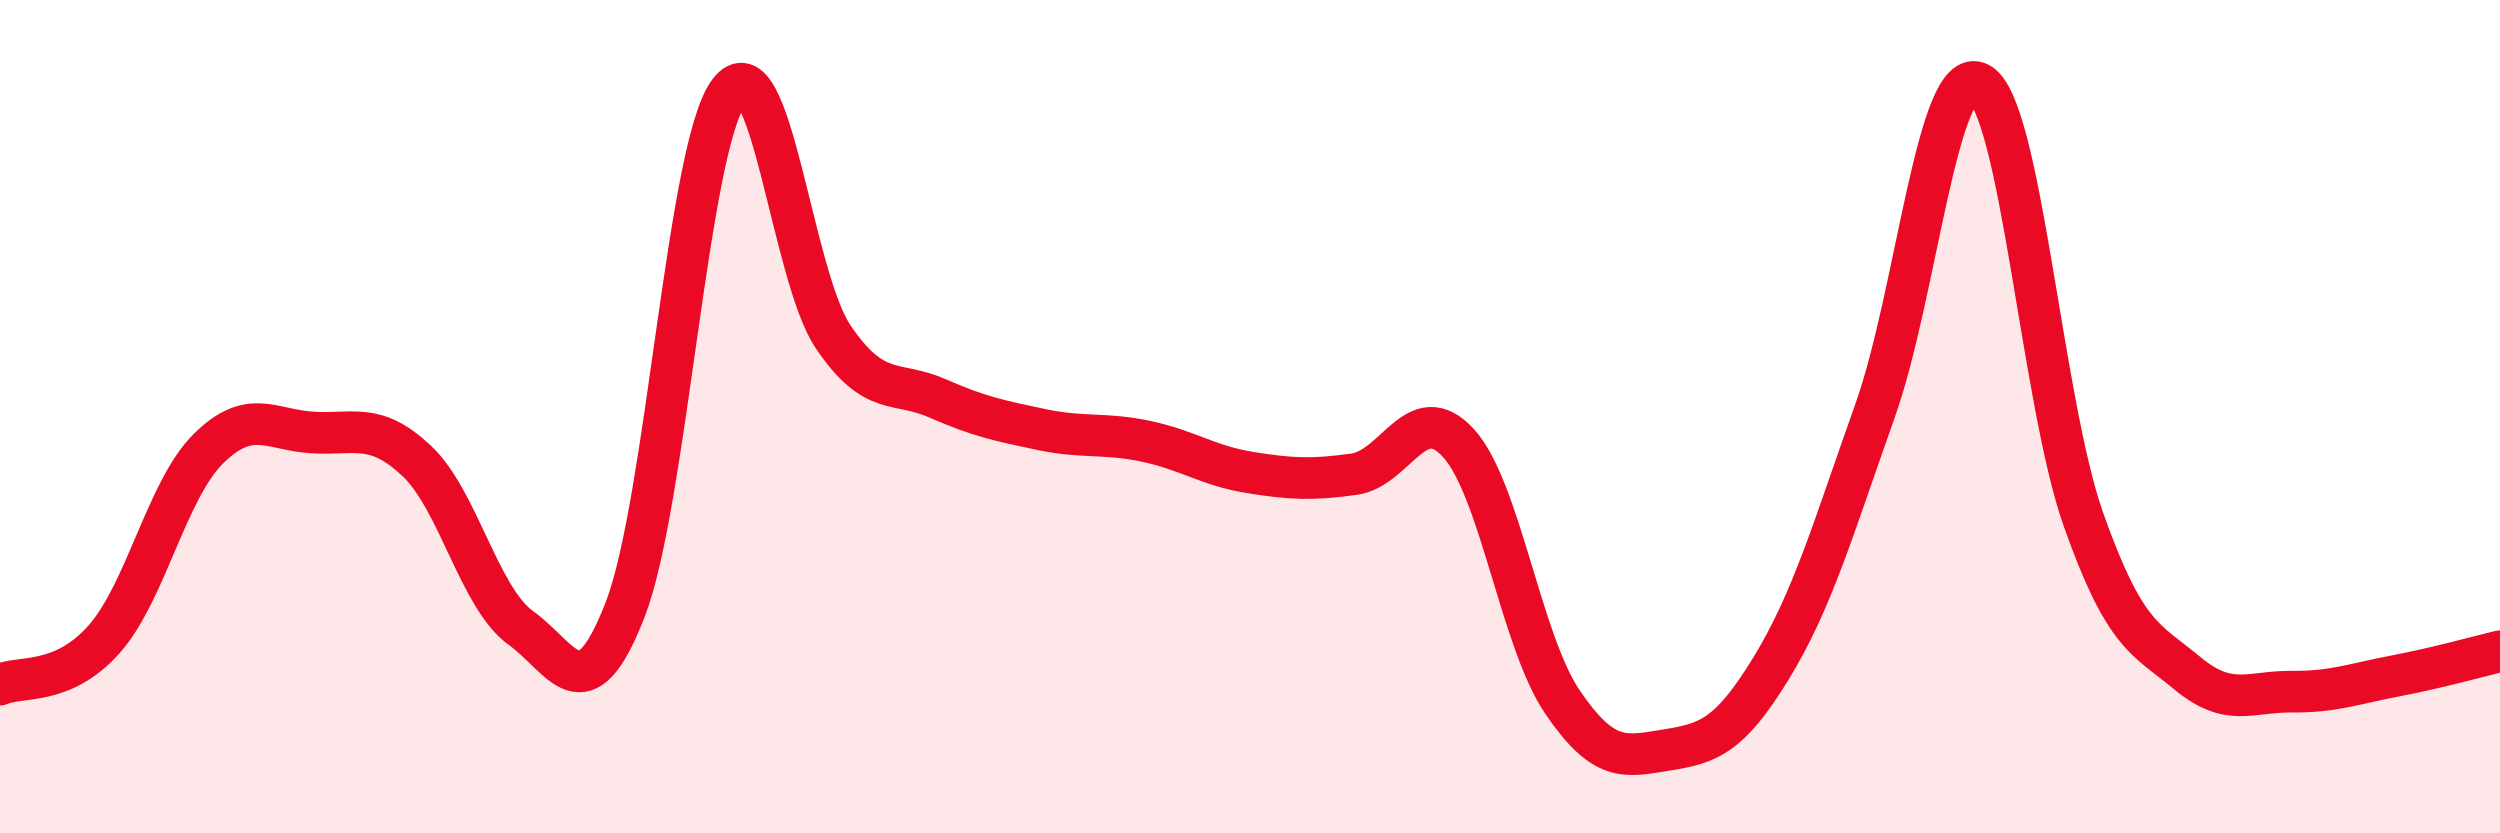 
    <svg width="60" height="20" viewBox="0 0 60 20" xmlns="http://www.w3.org/2000/svg">
      <path
        d="M 0,16.43 C 0.5,16.21 1.5,16.47 2.5,15.34 C 3.5,14.21 4,11.76 5,10.77 C 6,9.78 6.5,10.32 7.5,10.38 C 8.5,10.44 9,10.12 10,11.06 C 11,12 11.5,14.35 12.5,15.07 C 13.5,15.79 14,17.21 15,14.64 C 16,12.07 16.5,3.51 17.5,2.2 C 18.5,0.89 19,6.62 20,8.09 C 21,9.56 21.5,9.12 22.5,9.56 C 23.5,10 24,10.1 25,10.31 C 26,10.52 26.5,10.38 27.5,10.59 C 28.5,10.8 29,11.18 30,11.34 C 31,11.5 31.5,11.52 32.5,11.38 C 33.5,11.24 34,9.54 35,10.63 C 36,11.72 36.5,15.38 37.5,16.85 C 38.5,18.32 39,18.16 40,18 C 41,17.84 41.5,17.68 42.5,16.05 C 43.5,14.42 44,12.67 45,9.86 C 46,7.05 46.5,1.48 47.5,2 C 48.5,2.52 49,9.63 50,12.46 C 51,15.29 51.5,15.33 52.5,16.16 C 53.5,16.99 54,16.59 55,16.6 C 56,16.61 56.5,16.41 57.5,16.22 C 58.5,16.03 59.5,15.75 60,15.63L60 20L0 20Z"
        fill="#EB0A25"
        opacity="0.1"
        stroke-linecap="round"
        stroke-linejoin="round"
      />
      <path
        d="M 0,16.43 C 0.5,16.21 1.5,16.47 2.5,15.34 C 3.5,14.21 4,11.76 5,10.77 C 6,9.78 6.5,10.32 7.5,10.38 C 8.5,10.44 9,10.12 10,11.06 C 11,12 11.5,14.35 12.5,15.07 C 13.5,15.79 14,17.21 15,14.64 C 16,12.07 16.5,3.51 17.5,2.2 C 18.5,0.89 19,6.62 20,8.09 C 21,9.56 21.5,9.12 22.5,9.56 C 23.5,10 24,10.1 25,10.31 C 26,10.52 26.5,10.38 27.5,10.59 C 28.5,10.8 29,11.18 30,11.34 C 31,11.5 31.5,11.52 32.5,11.38 C 33.5,11.24 34,9.54 35,10.63 C 36,11.72 36.5,15.38 37.5,16.85 C 38.5,18.32 39,18.16 40,18 C 41,17.84 41.5,17.68 42.5,16.05 C 43.5,14.42 44,12.67 45,9.86 C 46,7.05 46.5,1.48 47.5,2 C 48.5,2.52 49,9.63 50,12.46 C 51,15.29 51.5,15.33 52.5,16.16 C 53.5,16.99 54,16.59 55,16.6 C 56,16.61 56.5,16.41 57.5,16.22 C 58.5,16.03 59.5,15.75 60,15.63"
        stroke="#EB0A25"
        stroke-width="1"
        fill="none"
        stroke-linecap="round"
        stroke-linejoin="round"
      />
    </svg>
  